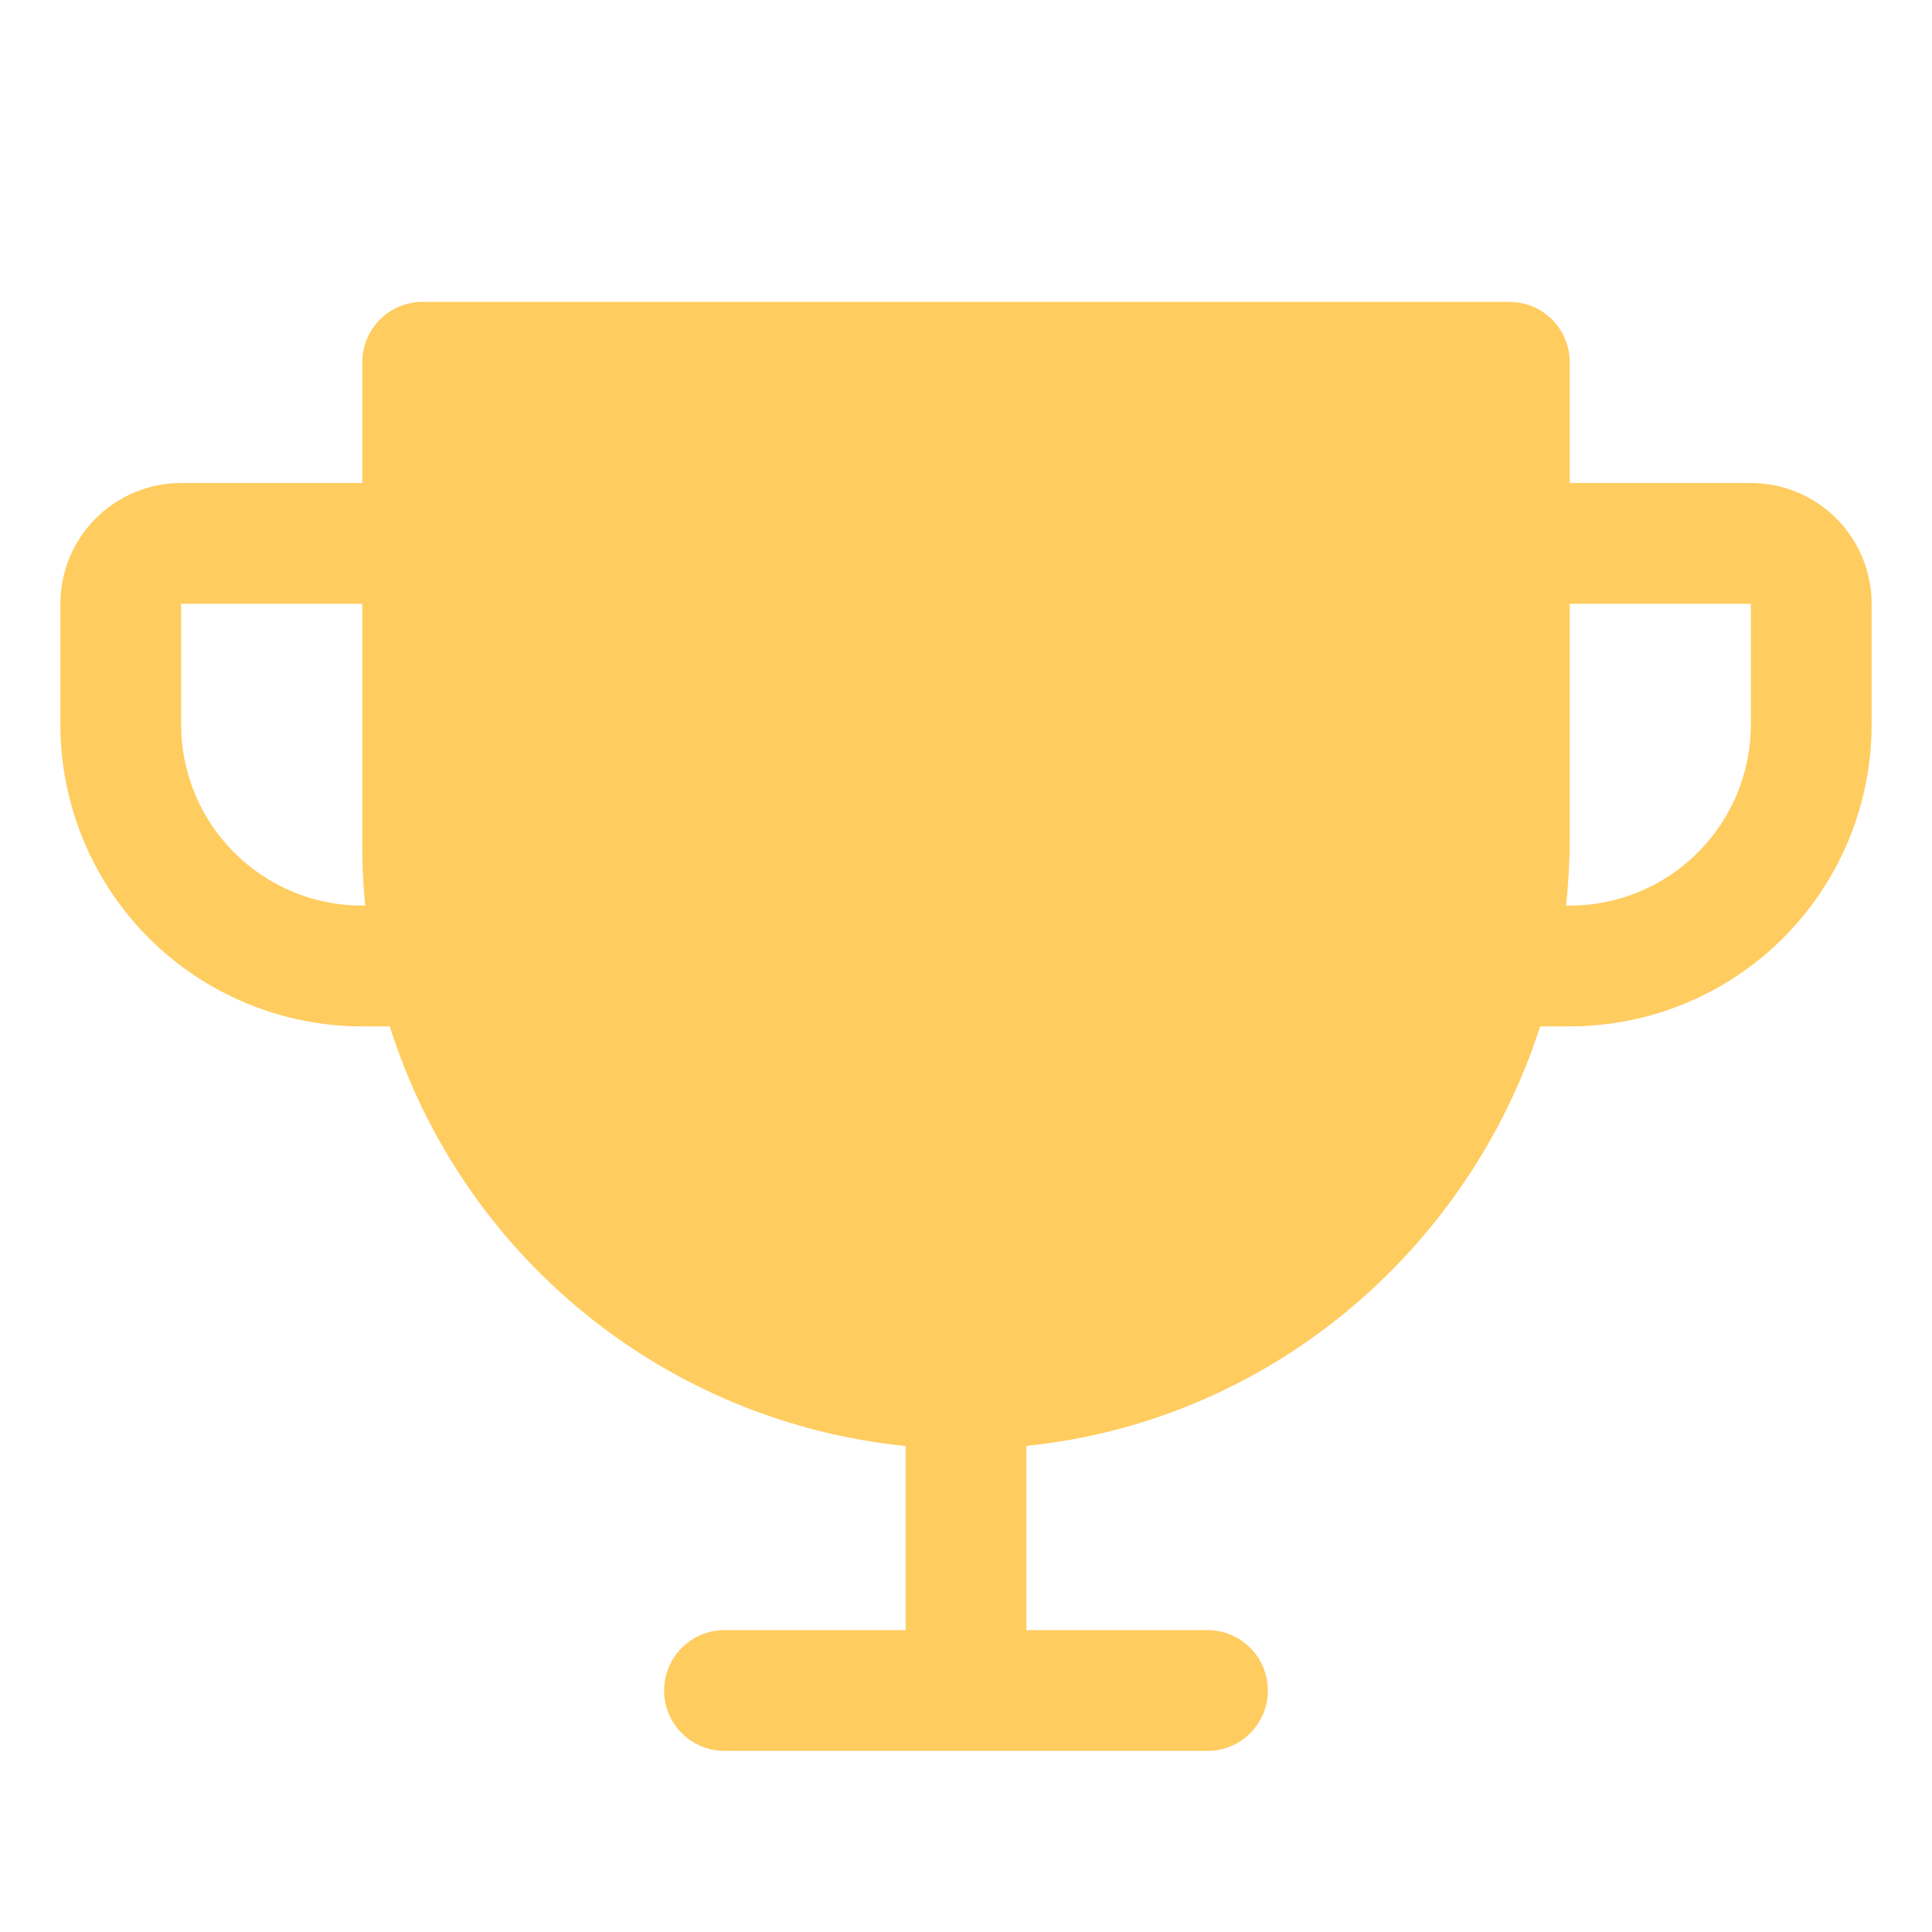 <svg width="32" height="32" viewBox="0 0 32 32" fill="none" xmlns="http://www.w3.org/2000/svg">
<path d="M29 8H26V6C26 5.735 25.895 5.48 25.707 5.293C25.52 5.105 25.265 5 25 5H7C6.735 5 6.48 5.105 6.293 5.293C6.105 5.48 6 5.735 6 6V8H3C2.47 8 1.961 8.211 1.586 8.586C1.211 8.961 1 9.47 1 10V12C1 13.326 1.527 14.598 2.464 15.536C2.929 16 3.48 16.368 4.087 16.619C4.693 16.871 5.343 17 6 17H6.456C7.045 18.867 8.168 20.52 9.687 21.755C11.205 22.991 13.052 23.754 15 23.951V27H12C11.735 27 11.48 27.105 11.293 27.293C11.105 27.48 11 27.735 11 28C11 28.265 11.105 28.52 11.293 28.707C11.48 28.895 11.735 29 12 29H20C20.265 29 20.52 28.895 20.707 28.707C20.895 28.52 21 28.265 21 28C21 27.735 20.895 27.48 20.707 27.293C20.52 27.105 20.265 27 20 27H17V23.948C20.992 23.544 24.305 20.742 25.51 17H26C27.326 17 28.598 16.473 29.535 15.536C30.473 14.598 31 13.326 31 12V10C31 9.47 30.789 8.961 30.414 8.586C30.039 8.211 29.53 8 29 8ZM6 15C5.204 15 4.441 14.684 3.879 14.121C3.316 13.559 3 12.796 3 12V10H6V14C6 14.333 6.016 14.667 6.049 15H6ZM29 12C29 12.796 28.684 13.559 28.121 14.121C27.559 14.684 26.796 15 26 15H25.938C25.979 14.631 25.999 14.259 26 13.887V10H29V12Z" fill="#FFCC5F"/>
</svg>
